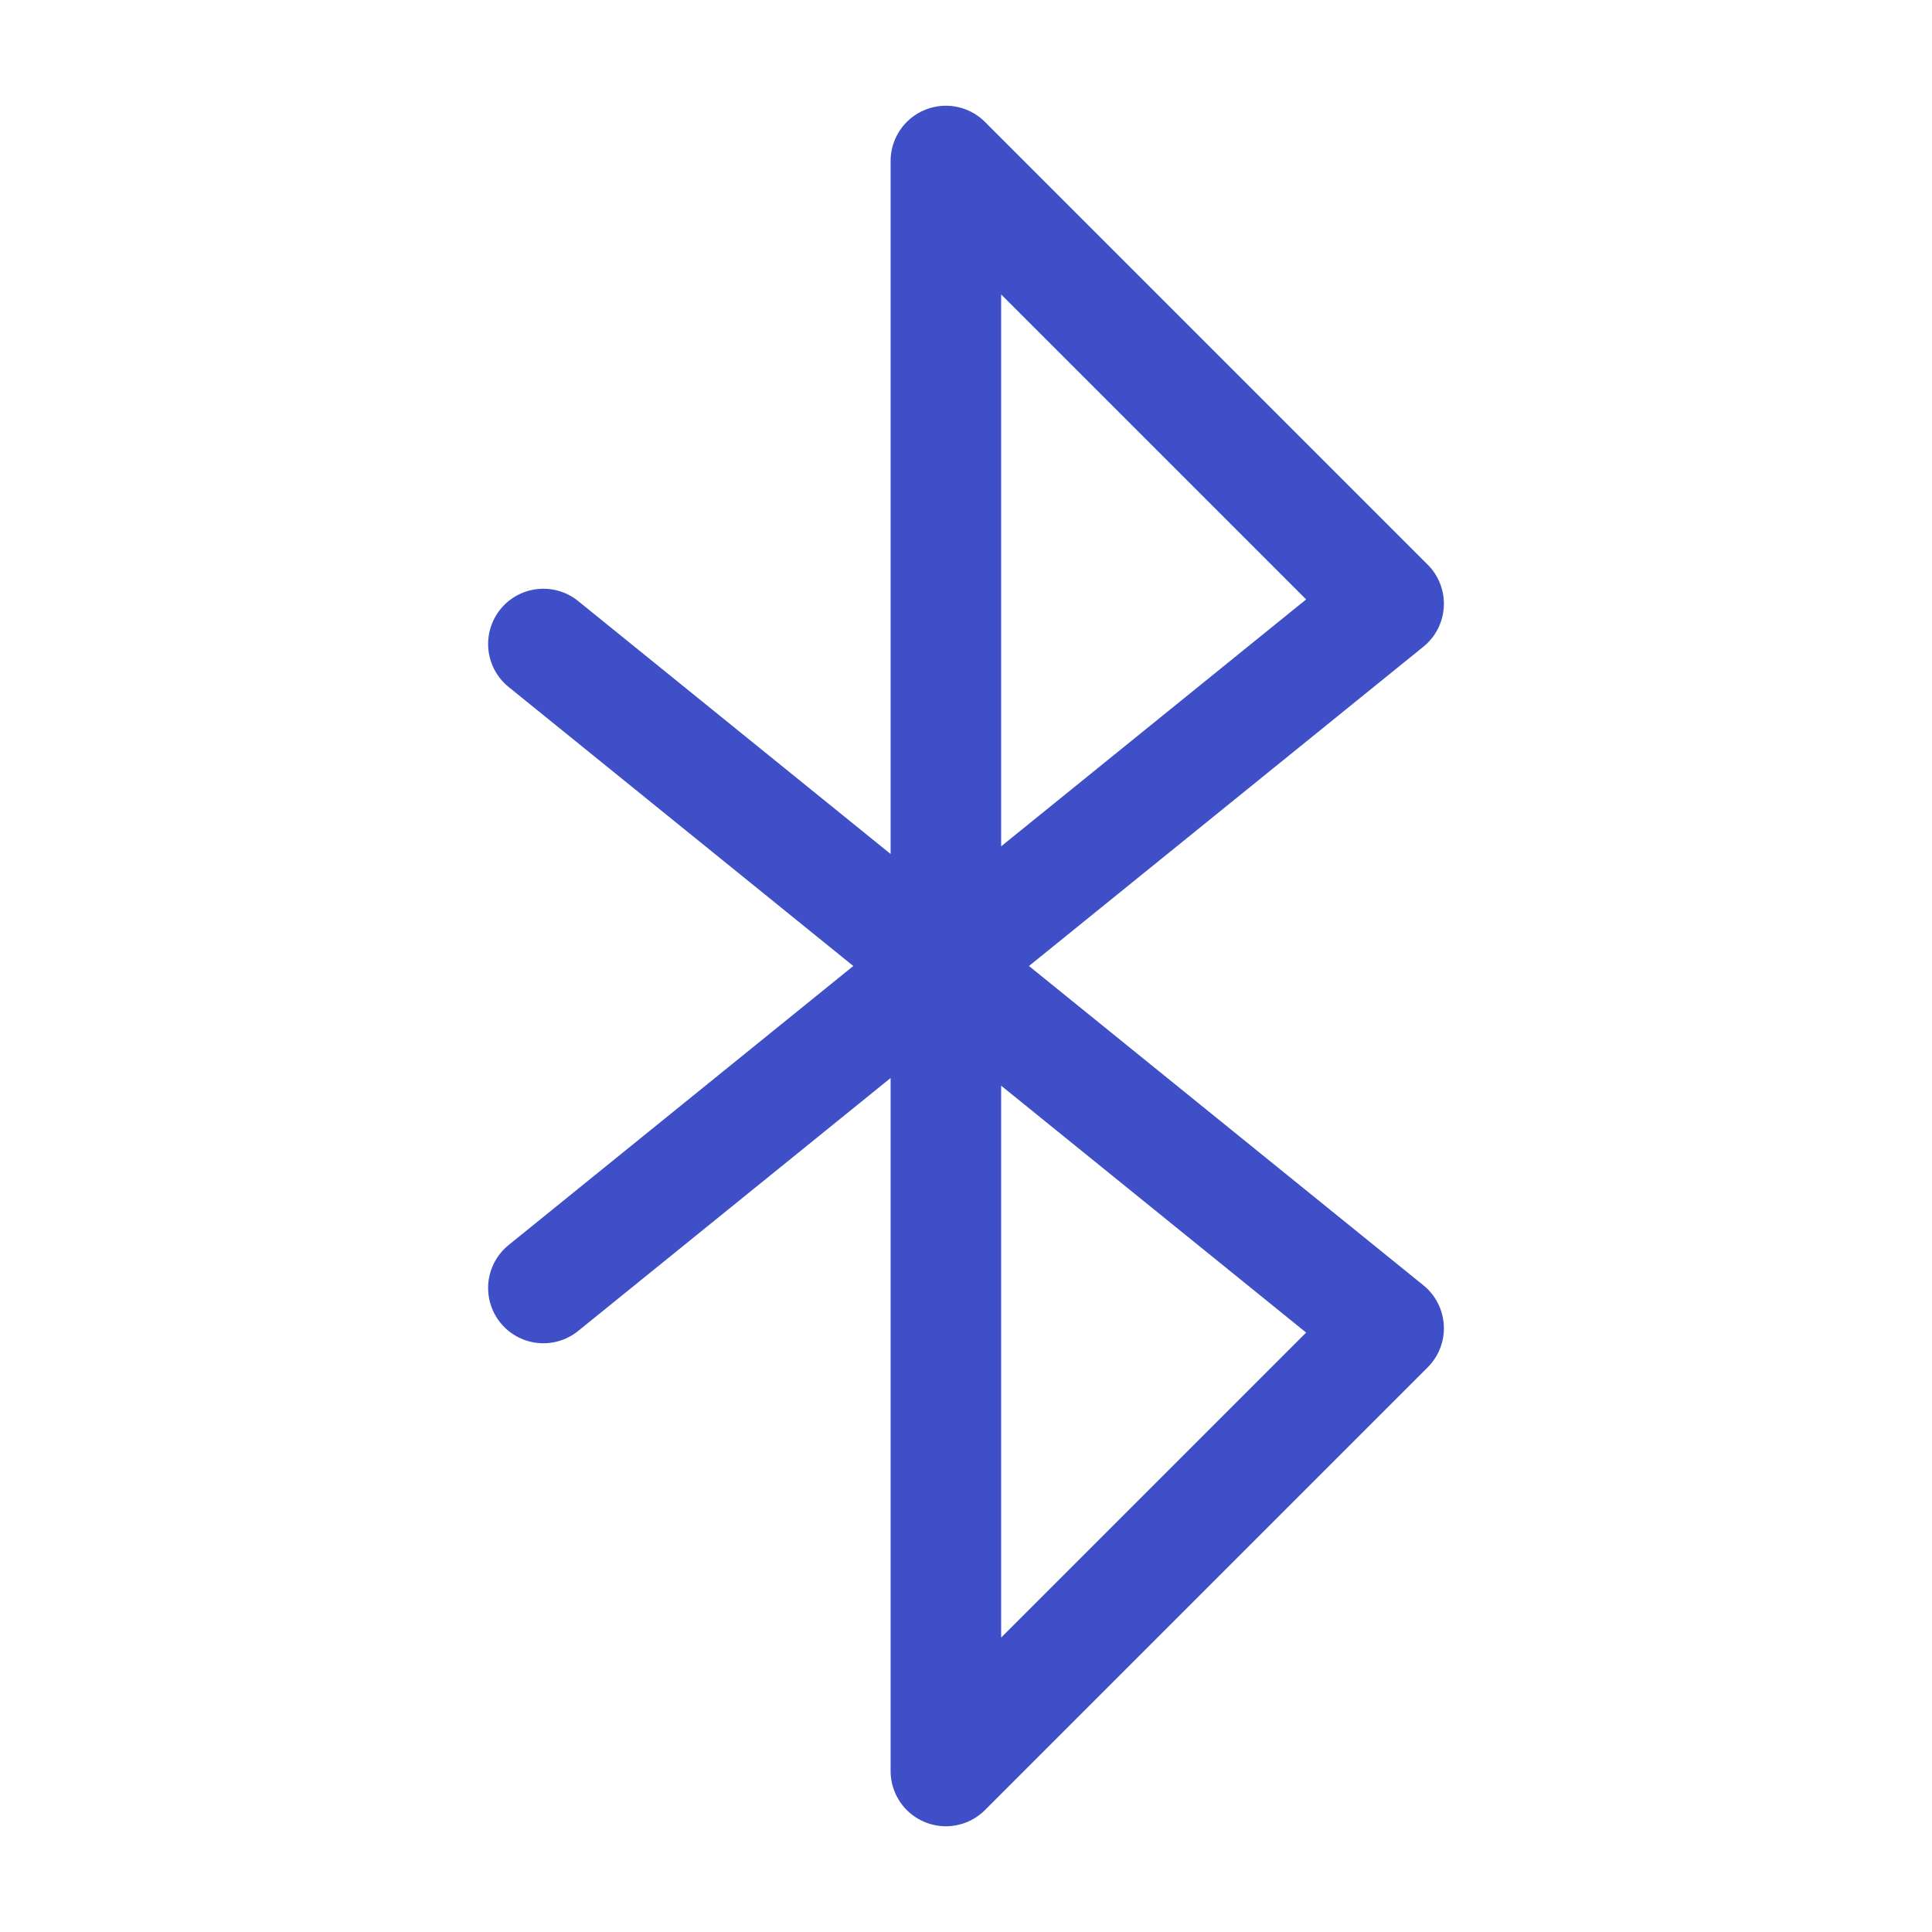 <svg width="24" height="24" viewBox="0 0 24 24" fill="none" xmlns="http://www.w3.org/2000/svg">
<path d="M6.75 8L17.25 16.5L11.75 22V2L17.25 7.5L6.75 16" stroke="#3E4FC7" stroke-width="1.373" stroke-linecap="round" stroke-linejoin="round"/>
</svg>
